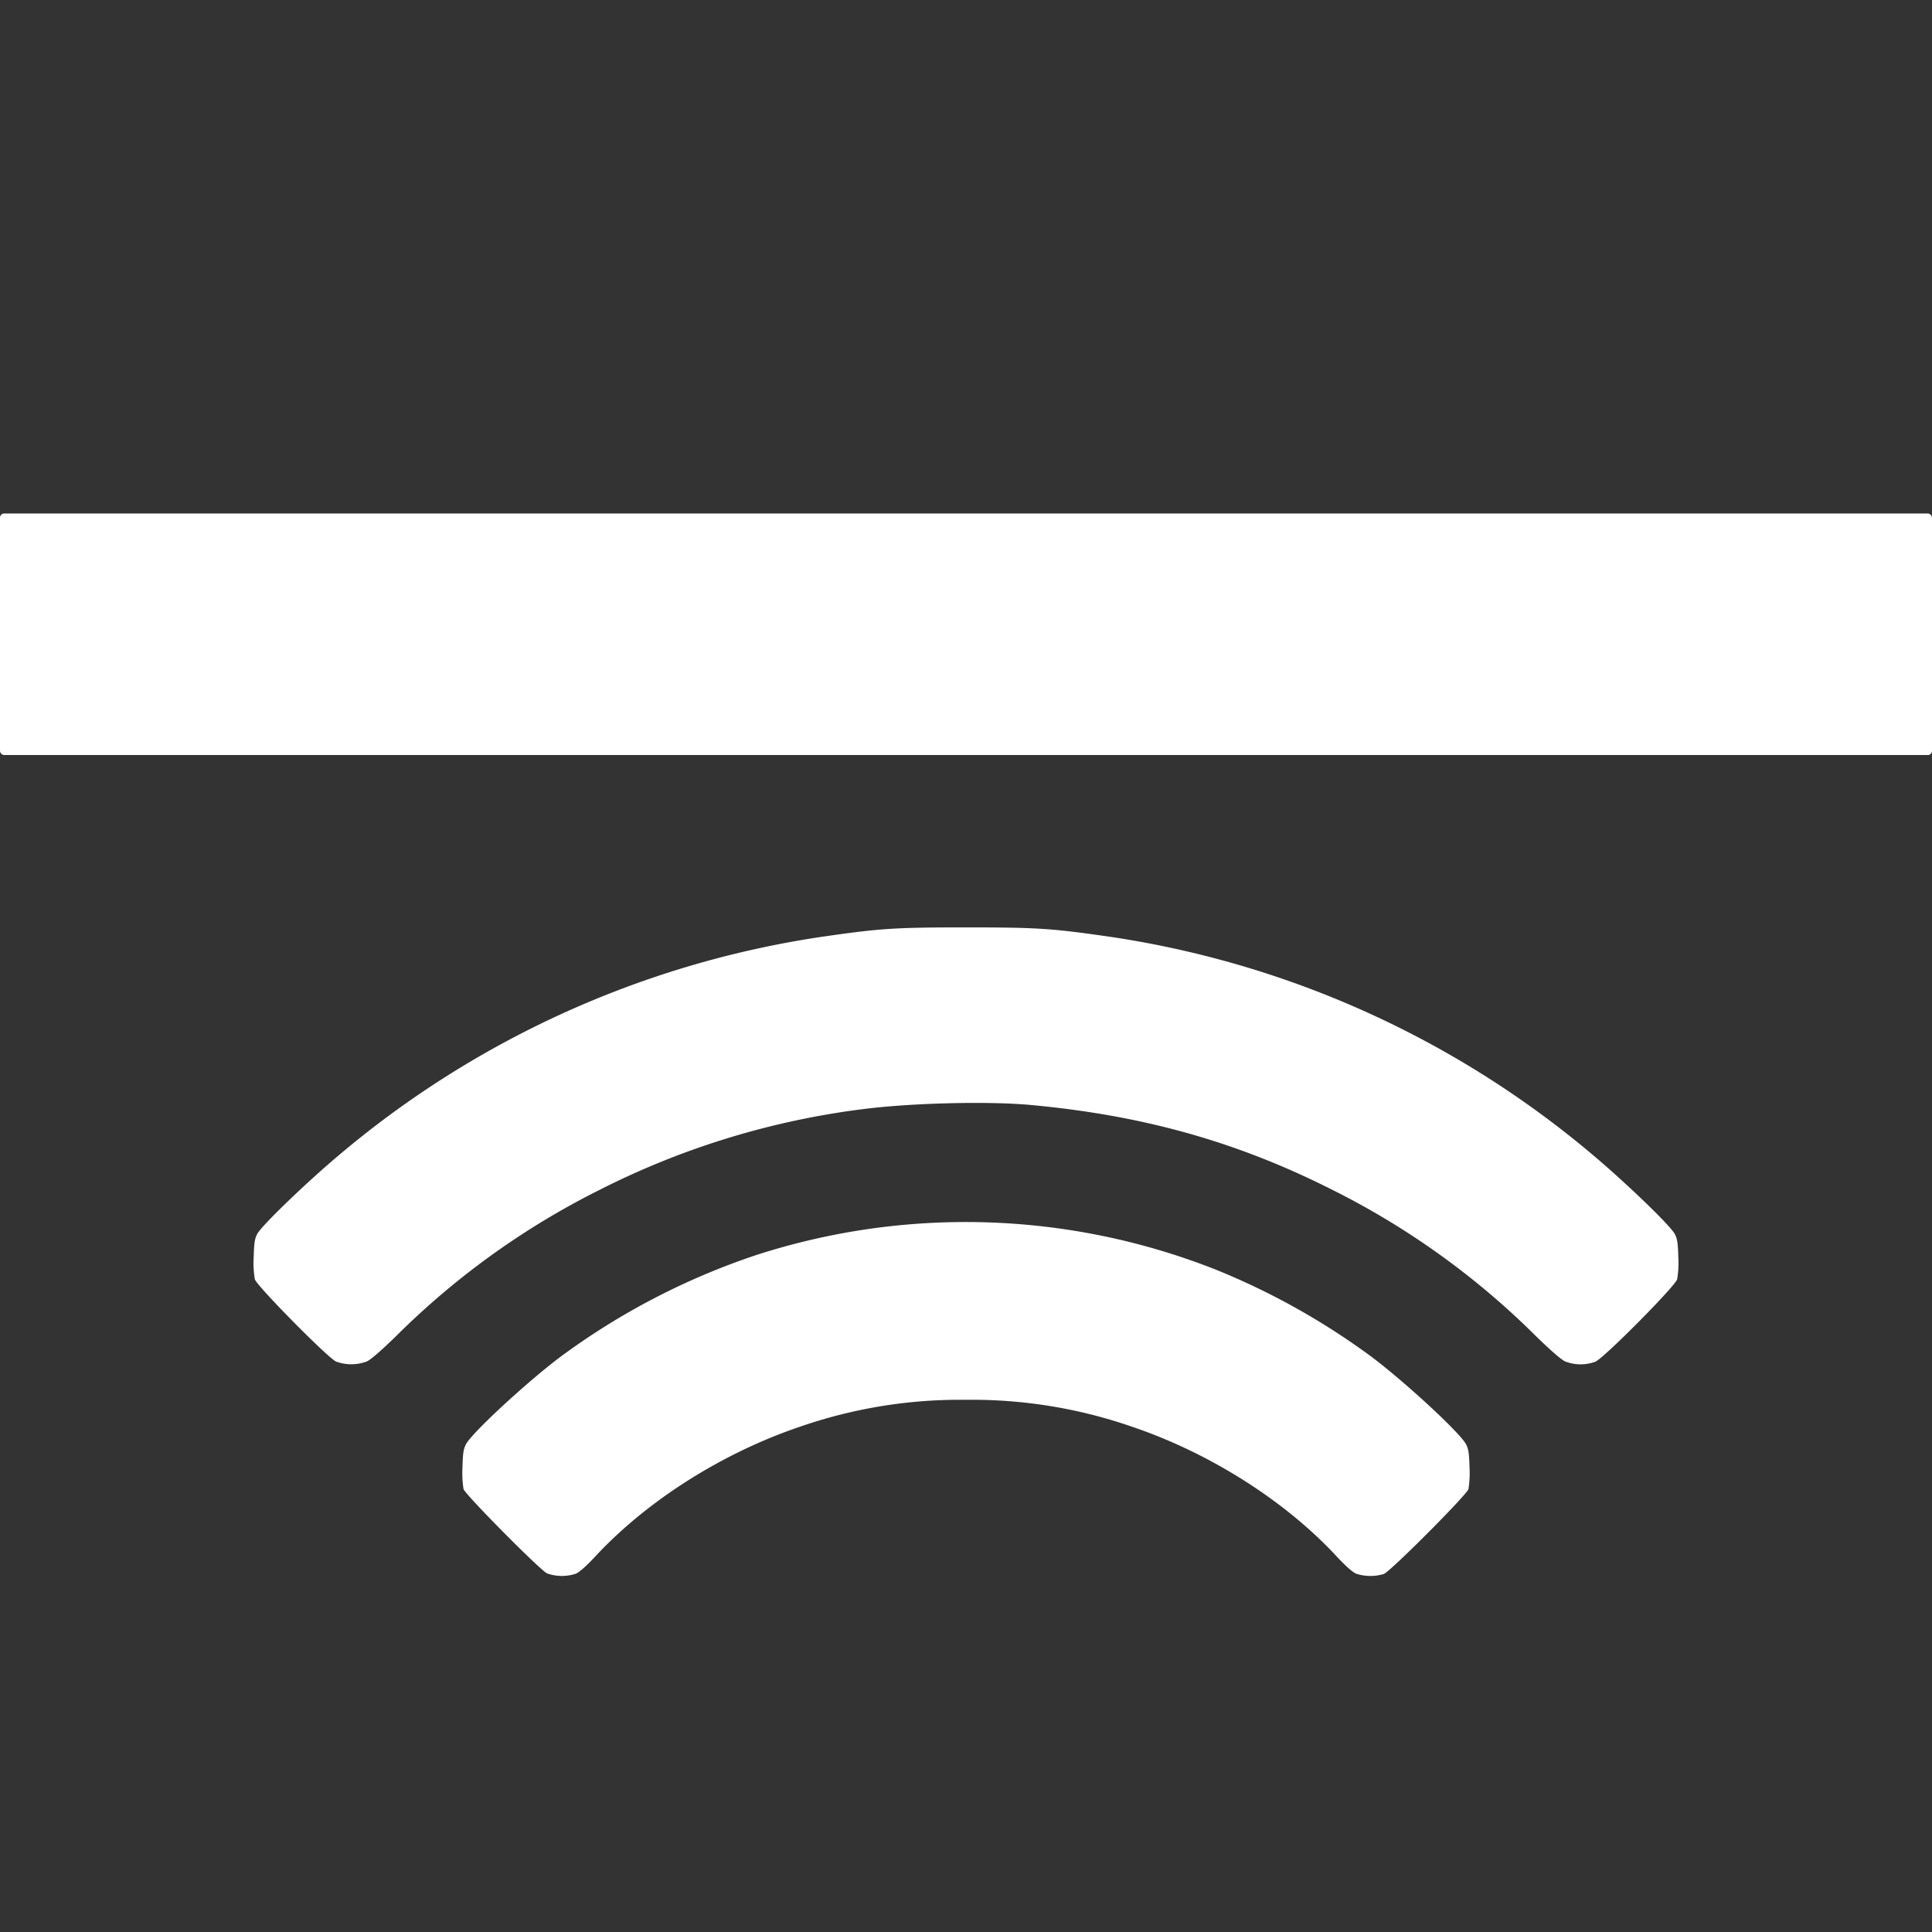 <svg id="Layer_1" data-name="Layer 1" xmlns="http://www.w3.org/2000/svg" width="500" height="500" viewBox="0 0 500 500"><rect x="0" y="0" width="500" height="500" fill="#333333" stroke="none"/><defs><style>.cls-1{fill:#fff;}</style></defs><g id="layer1"><path id="path26127" class="cls-1" d="M141.563,407.187c-1.952-.99-21.113-20.339-21.599-21.811a26.489,26.489,0,0,1-.274-5.653c.092-3.626.266-4.728.899-5.947,1.503-2.892,15.215-15.611,24.175-22.425a182.234,182.234,0,0,1,50.922-26.535,176.184,176.184,0,0,1,118.966,3.766,183.773,183.773,0,0,1,40.584,22.77c8.96,6.814,22.672,19.533,24.175,22.425.633,1.219.8,2.321.899,5.947a26.89,26.89,0,0,1-.275,5.655c-.524,1.591-20.075,21.202-21.893,21.962a11.992,11.992,0,0,1-7.11-.046c-.98-.392-2.697-1.914-5.234-4.637C332.452,388.331,313.1,376.07,293.129,369.288A126.428,126.428,0,0,0,250,362.271a126.434,126.434,0,0,0-43.129,7.017c-19.971,6.782-39.323,19.043-52.669,33.369-2.537,2.723-4.255,4.245-5.234,4.637a11.534,11.534,0,0,1-7.405-.104ZM86.972,352.369c-2.163-.984-20.434-19.486-21.01-21.275a24.637,24.637,0,0,1-.304-5.776c.092-3.623.266-4.728.898-5.942,1.147-2.204,12.938-13.549,21.722-20.899a250.549,250.549,0,0,1,125.578-56.203c14.139-2.02,18.012-2.263,36.146-2.263s22.007.243,36.146,2.263A250.548,250.548,0,0,1,411.725,298.477c8.784,7.351,20.575,18.695,21.722,20.899.631,1.213.799,2.319.897,5.942a25.477,25.477,0,0,1-.304,5.776c-.614,1.907-18.876,20.313-21.134,21.3a11.012,11.012,0,0,1-7.828-.046c-1.035-.469-3.791-2.859-7.639-6.622a203.398,203.398,0,0,0-52.415-37.69c-24.649-12.487-49.061-19.371-78.254-22.067-10.899-1.006-30.467-.543-43.039,1.02A207.971,207.971,0,0,0,154.98,308.036a203.392,203.392,0,0,0-52.415,37.69c-3.848,3.763-6.606,6.153-7.639,6.622a11.496,11.496,0,0,1-7.952.023Z"/></g><rect class="cls-1" y="132.894" width="500" height="62.513" rx="1.079"/></svg>